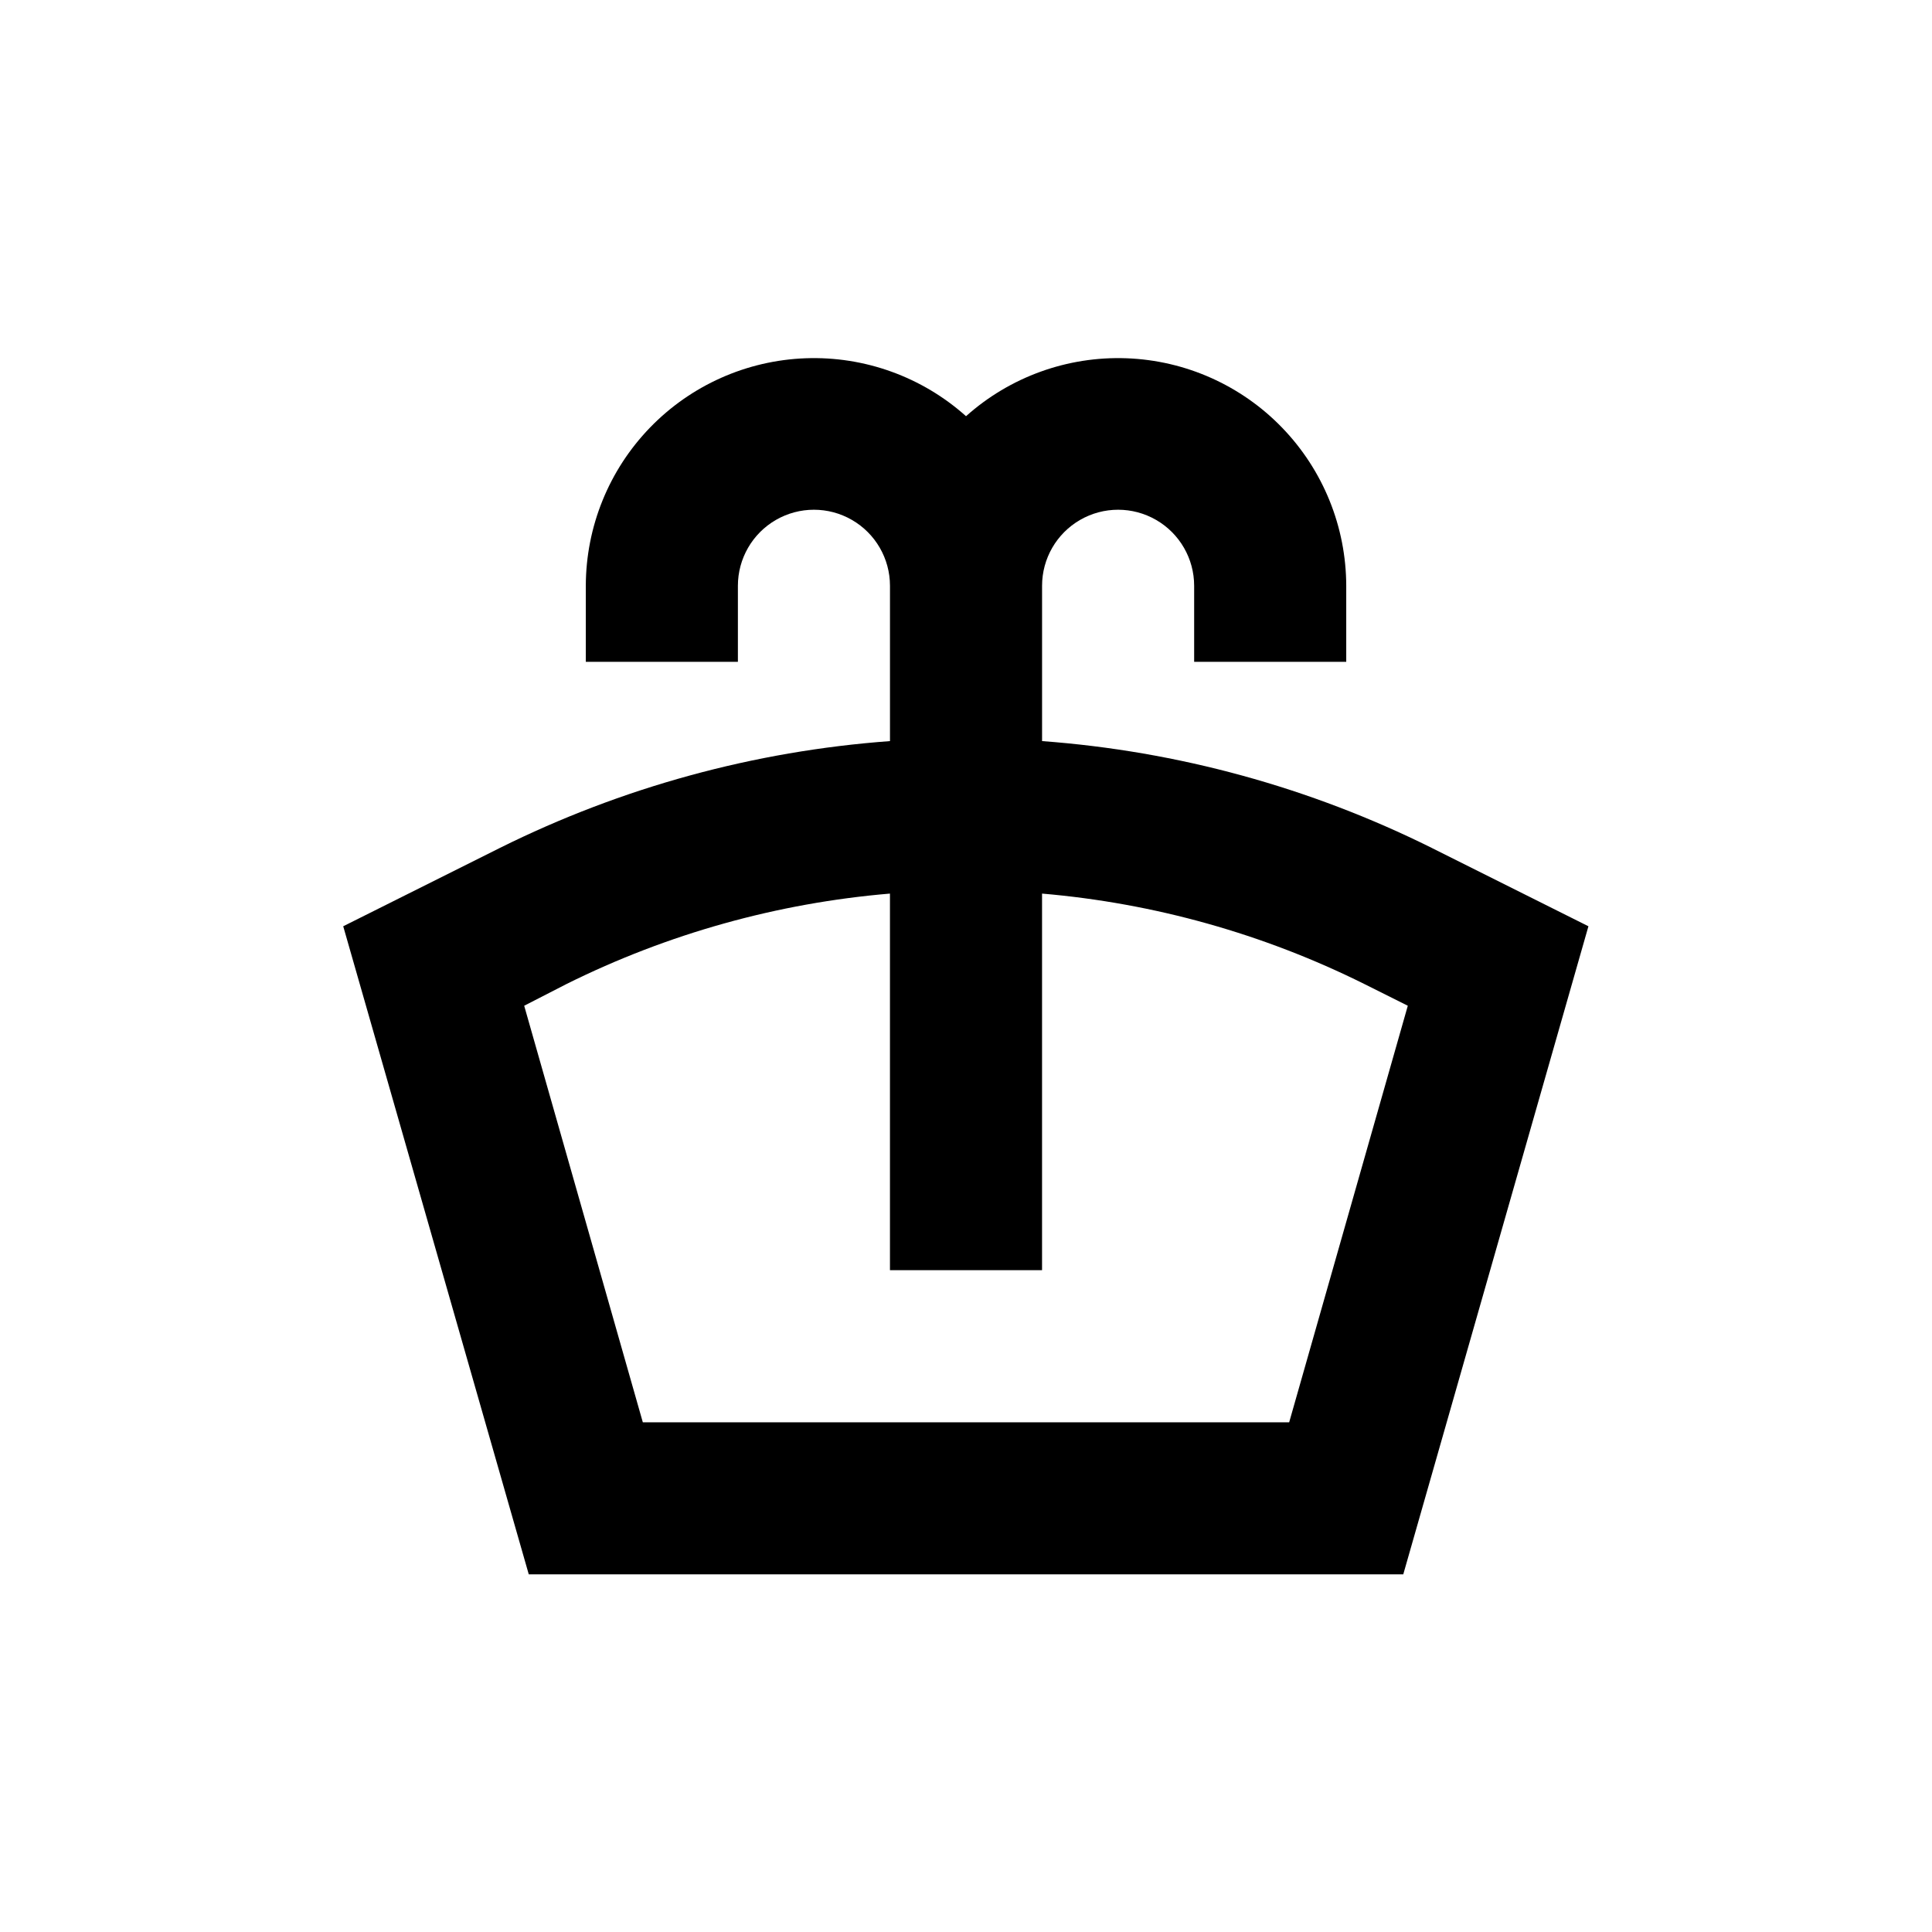 <?xml version="1.0" encoding="UTF-8"?>
<!-- Uploaded to: ICON Repo, www.svgrepo.com, Generator: ICON Repo Mixer Tools -->
<svg fill="#000000" width="800px" height="800px" version="1.1" viewBox="144 144 512 512" xmlns="http://www.w3.org/2000/svg">
 <path d="m515.88 561.22 49.07-171.75-41.516-20.758h0.004c-32.266-16.047-67.344-25.664-103.28-28.312v-41.16c0-7.203 3.84-13.855 10.074-17.453 6.234-3.602 13.918-3.602 20.152 0 6.234 3.598 10.078 10.25 10.078 17.453v20.152h40.305v-20.152c-0.031-15.633-6.117-30.645-16.98-41.887-10.859-11.242-25.652-17.84-41.273-18.41-15.625-0.57-30.859 4.934-42.508 15.355-11.652-10.422-26.887-15.926-42.508-15.355-15.621 0.57-30.418 7.168-41.277 18.41-10.863 11.242-16.945 26.254-16.977 41.887v20.152h40.305v-20.152c0-7.203 3.84-13.855 10.074-17.453 6.234-3.602 13.918-3.602 20.152 0 6.234 3.598 10.078 10.25 10.078 17.453v41.16c-35.973 2.637-71.086 12.254-103.38 28.312l-41.516 20.758 49.172 171.75zm-221.68-156.48c26.785-13.305 55.844-21.422 85.648-23.93v99.805h40.305v-99.805c29.699 2.543 58.652 10.66 85.344 23.93l11.586 5.793-31.438 110.39h-171.29l-31.438-110.39z"/>
</svg>